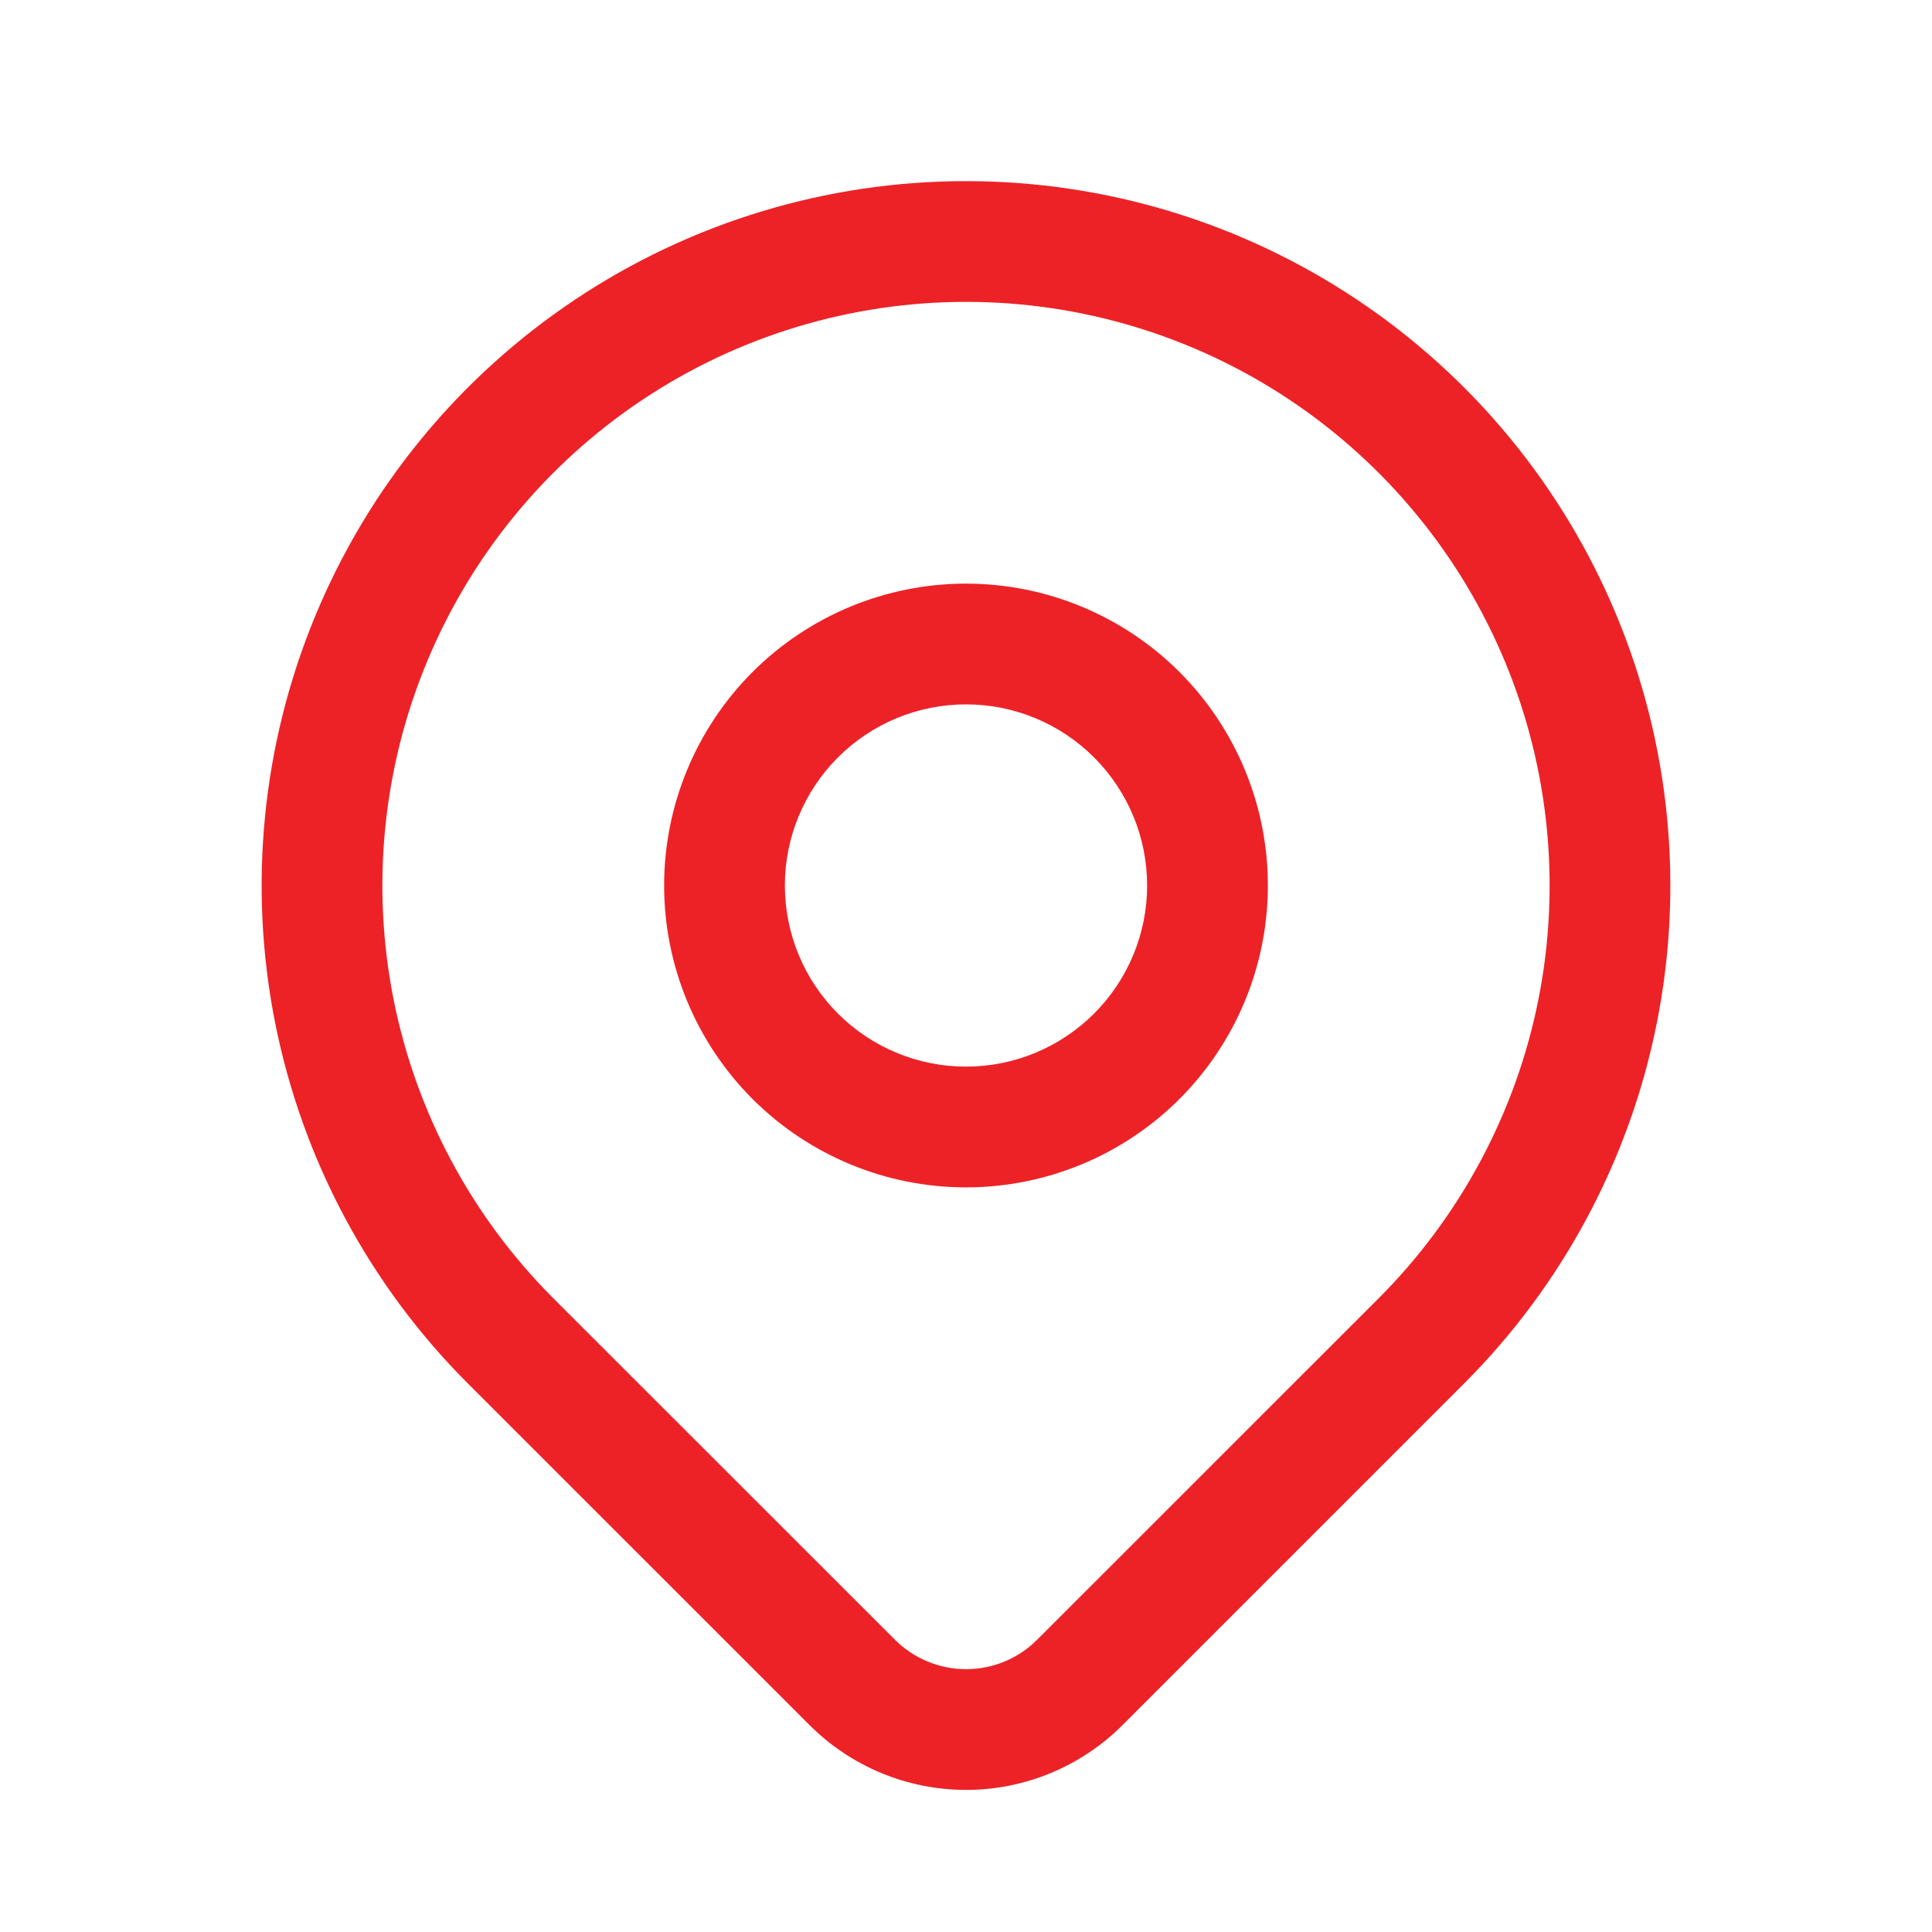 <svg width="24" height="24" viewBox="0 0 24 24" fill="none" xmlns="http://www.w3.org/2000/svg">
<g clip-path="url(#clip0_448_2826)">
<path fill-rule="evenodd" clip-rule="evenodd" d="M9.348 8.348C10.052 7.645 11.005 7.25 12 7.25C12.995 7.25 13.948 7.645 14.652 8.348C15.355 9.052 15.75 10.005 15.75 11C15.75 11.995 15.355 12.948 14.652 13.652C13.948 14.355 12.995 14.75 12 14.75C11.005 14.75 10.052 14.355 9.348 13.652C8.645 12.948 8.25 11.995 8.25 11C8.25 10.005 8.645 9.052 9.348 8.348ZM12 8.75C11.403 8.75 10.831 8.987 10.409 9.409C9.987 9.831 9.75 10.403 9.75 11C9.75 11.597 9.987 12.169 10.409 12.591C10.831 13.013 11.403 13.25 12 13.25C12.597 13.25 13.169 13.013 13.591 12.591C14.013 12.169 14.25 11.597 14.25 11C14.25 10.403 14.013 9.831 13.591 9.409C13.169 8.987 12.597 8.75 12 8.75Z" fill="#ED2227"/>
<path fill-rule="evenodd" clip-rule="evenodd" d="M12 3.75C10.566 3.75 9.164 4.175 7.972 4.972C6.78 5.769 5.851 6.901 5.302 8.226C4.753 9.55 4.61 11.008 4.889 12.415C5.169 13.821 5.859 15.113 6.873 16.127M6.873 16.127L11.117 20.369C11.351 20.603 11.669 20.735 12.001 20.735C12.332 20.735 12.65 20.604 12.884 20.369L17.127 16.127C18.14 15.113 18.831 13.821 19.111 12.415C19.39 11.008 19.247 9.55 18.698 8.226C18.149 6.901 17.22 5.769 16.028 4.972C14.836 4.175 13.434 3.75 12 3.75M7.139 3.725C8.578 2.763 10.269 2.25 12 2.25C13.731 2.25 15.422 2.763 16.861 3.725C18.3 4.686 19.422 6.053 20.084 7.652C20.746 9.25 20.919 11.01 20.582 12.707C20.244 14.404 19.411 15.963 18.187 17.187L13.944 21.43C13.429 21.945 12.729 22.235 12.001 22.235C11.272 22.235 10.573 21.946 10.057 21.43L5.813 17.187C4.589 15.964 3.756 14.404 3.418 12.707C3.081 11.01 3.254 9.25 3.916 7.652C4.578 6.053 5.7 4.686 7.139 3.725Z" fill="#ED2227"/>
</g>
<defs>
<clipPath id="clip0_448_2826">
<rect width="24" height="24" fill="white"/>
</clipPath>
</defs>
</svg>
